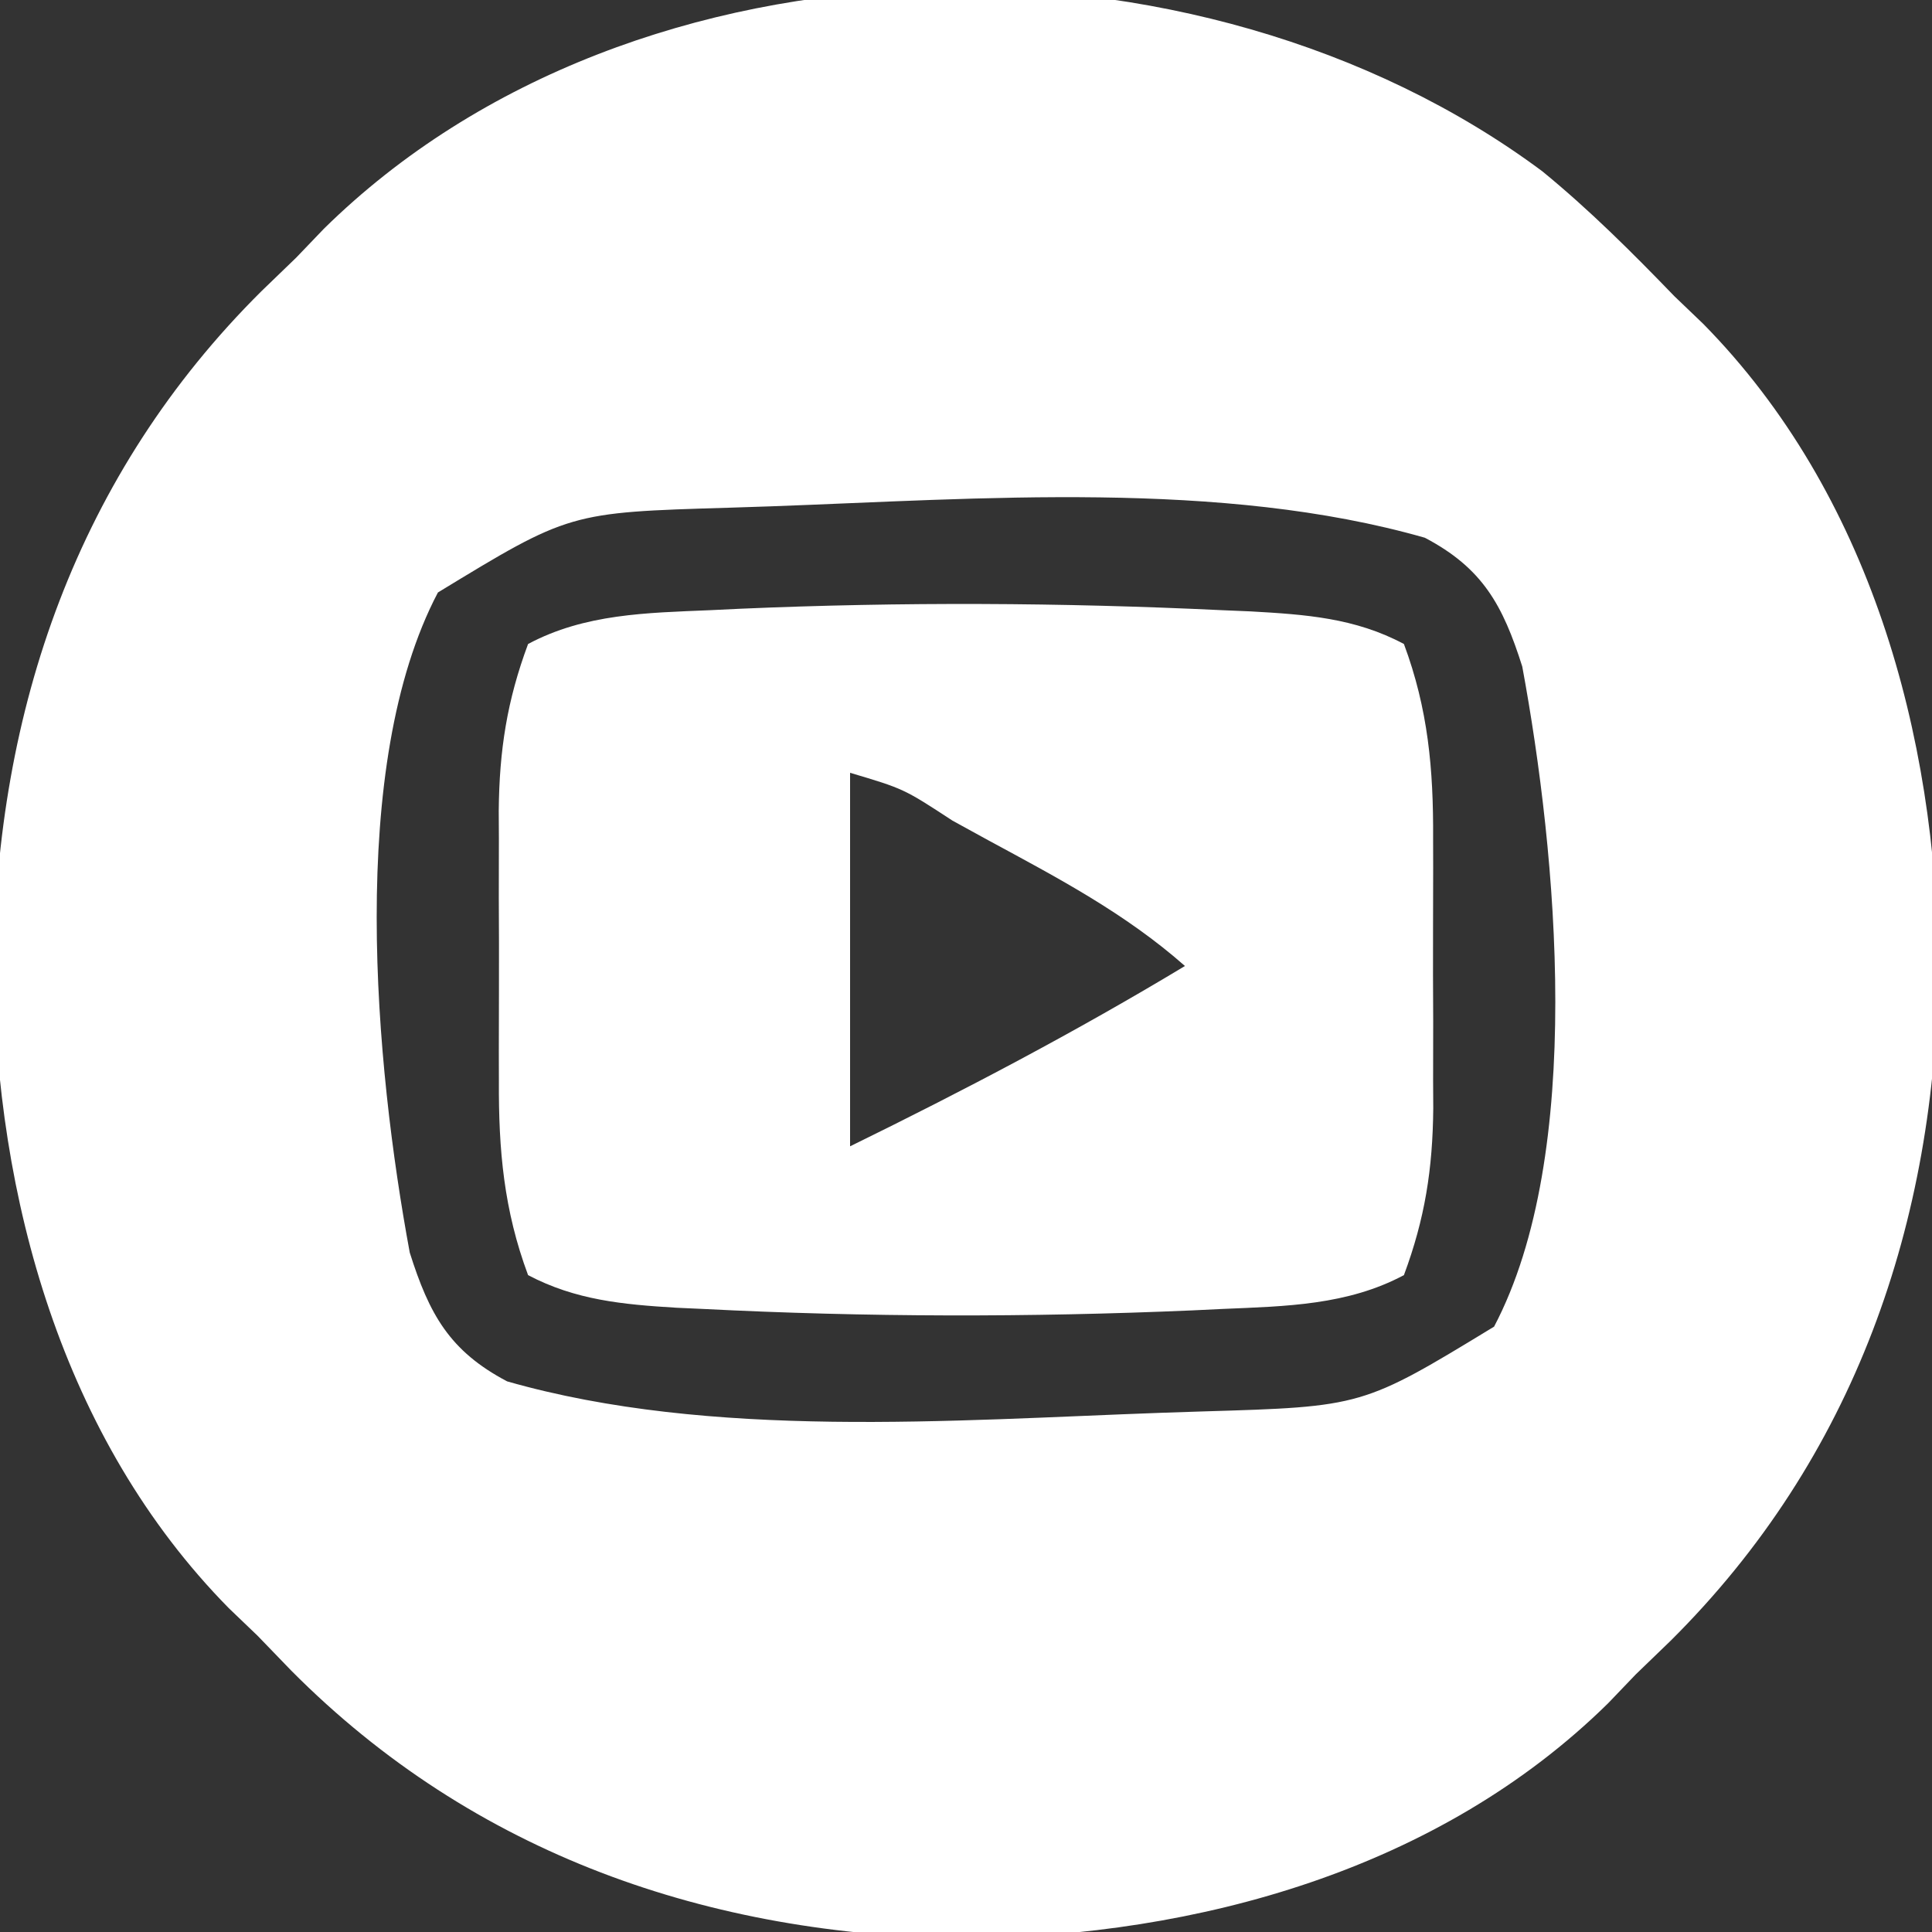 <?xml version="1.0" encoding="UTF-8"?>
<svg version="1.1" xmlns="http://www.w3.org/2000/svg" width="150" height="150">
<rect width="100%" height="100%" fill="#333333" stroke="none"/>
<path d="M0 0 C3.669 3.001 6.969 6.296 10.259 9.704 C10.997 10.411 11.734 11.117 12.494 11.845 C25.436 24.988 30.581 43.743 30.759 61.704 C30.562 81.623 24.238 99.92 9.962 114.095 C9.07 114.956 8.178 115.817 7.259 116.704 C6.553 117.441 5.846 118.179 5.119 118.938 C-8.025 131.881 -26.779 137.026 -44.741 137.204 C-64.659 137.007 -82.956 130.682 -97.131 116.407 C-97.992 115.515 -98.854 114.623 -99.741 113.704 C-100.478 112.998 -101.215 112.291 -101.975 111.563 C-114.918 98.42 -120.063 79.666 -120.241 61.704 C-120.044 41.785 -113.719 23.488 -99.444 9.313 C-98.552 8.452 -97.66 7.591 -96.741 6.704 C-96.034 5.967 -95.328 5.229 -94.6 4.47 C-70.404 -19.357 -26.634 -19.828 0 0 Z M-59.928 26.017 C-60.983 26.051 -62.038 26.086 -63.125 26.122 C-75.534 26.489 -75.534 26.489 -85.741 32.704 C-92.807 46.13 -90.622 69.405 -87.928 83.954 C-86.417 88.727 -84.854 91.592 -80.366 93.954 C-64.535 98.477 -45.837 96.974 -29.553 96.392 C-28.498 96.357 -27.444 96.322 -26.357 96.287 C-13.948 95.919 -13.948 95.919 -3.741 89.704 C3.326 76.278 1.14 53.003 -1.553 38.454 C-3.065 33.681 -4.628 30.816 -9.116 28.454 C-24.947 23.931 -43.644 25.434 -59.928 26.017 Z " fill="#FFFFFF" transform="translate(119.741,13.296)"/>
<path d="M0 0 C0.731 0.031 1.462 0.062 2.215 0.093 C6.48 0.333 10.331 0.598 14.125 2.625 C16.004 7.673 16.421 12.342 16.391 17.719 C16.393 18.469 16.394 19.219 16.396 19.993 C16.398 21.569 16.394 23.146 16.386 24.722 C16.375 27.118 16.386 29.514 16.398 31.91 C16.397 33.451 16.395 34.991 16.391 36.531 C16.395 37.239 16.399 37.946 16.403 38.675 C16.359 43.391 15.758 47.237 14.125 51.625 C9.741 53.964 4.955 54.043 0.062 54.25 C-0.714 54.287 -1.491 54.324 -2.291 54.363 C-14.958 54.909 -27.65 54.895 -40.312 54.25 C-40.992 54.219 -41.671 54.188 -42.371 54.157 C-46.504 53.906 -50.191 53.567 -53.875 51.625 C-55.757 46.578 -56.171 41.908 -56.141 36.531 C-56.143 35.781 -56.144 35.031 -56.146 34.257 C-56.148 32.681 -56.144 31.104 -56.136 29.528 C-56.125 27.132 -56.136 24.736 -56.148 22.34 C-56.147 20.799 -56.145 19.259 -56.141 17.719 C-56.145 17.011 -56.149 16.304 -56.153 15.575 C-56.109 10.859 -55.508 7.013 -53.875 2.625 C-49.475 0.274 -44.661 0.207 -39.75 0 C-38.58 -0.056 -38.58 -0.056 -37.387 -0.113 C-24.924 -0.65 -12.459 -0.595 0 0 Z M-28.875 12.625 C-28.875 22.195 -28.875 31.765 -28.875 41.625 C-19.977 37.265 -11.366 32.741 -2.875 27.625 C-7.5 23.544 -12.733 20.793 -18.125 17.875 C-19.048 17.368 -19.971 16.862 -20.922 16.34 C-24.705 13.865 -24.705 13.865 -28.875 12.625 Z " fill="#FFFFFF" transform="translate(94.875,47.375)"/>
</svg>
